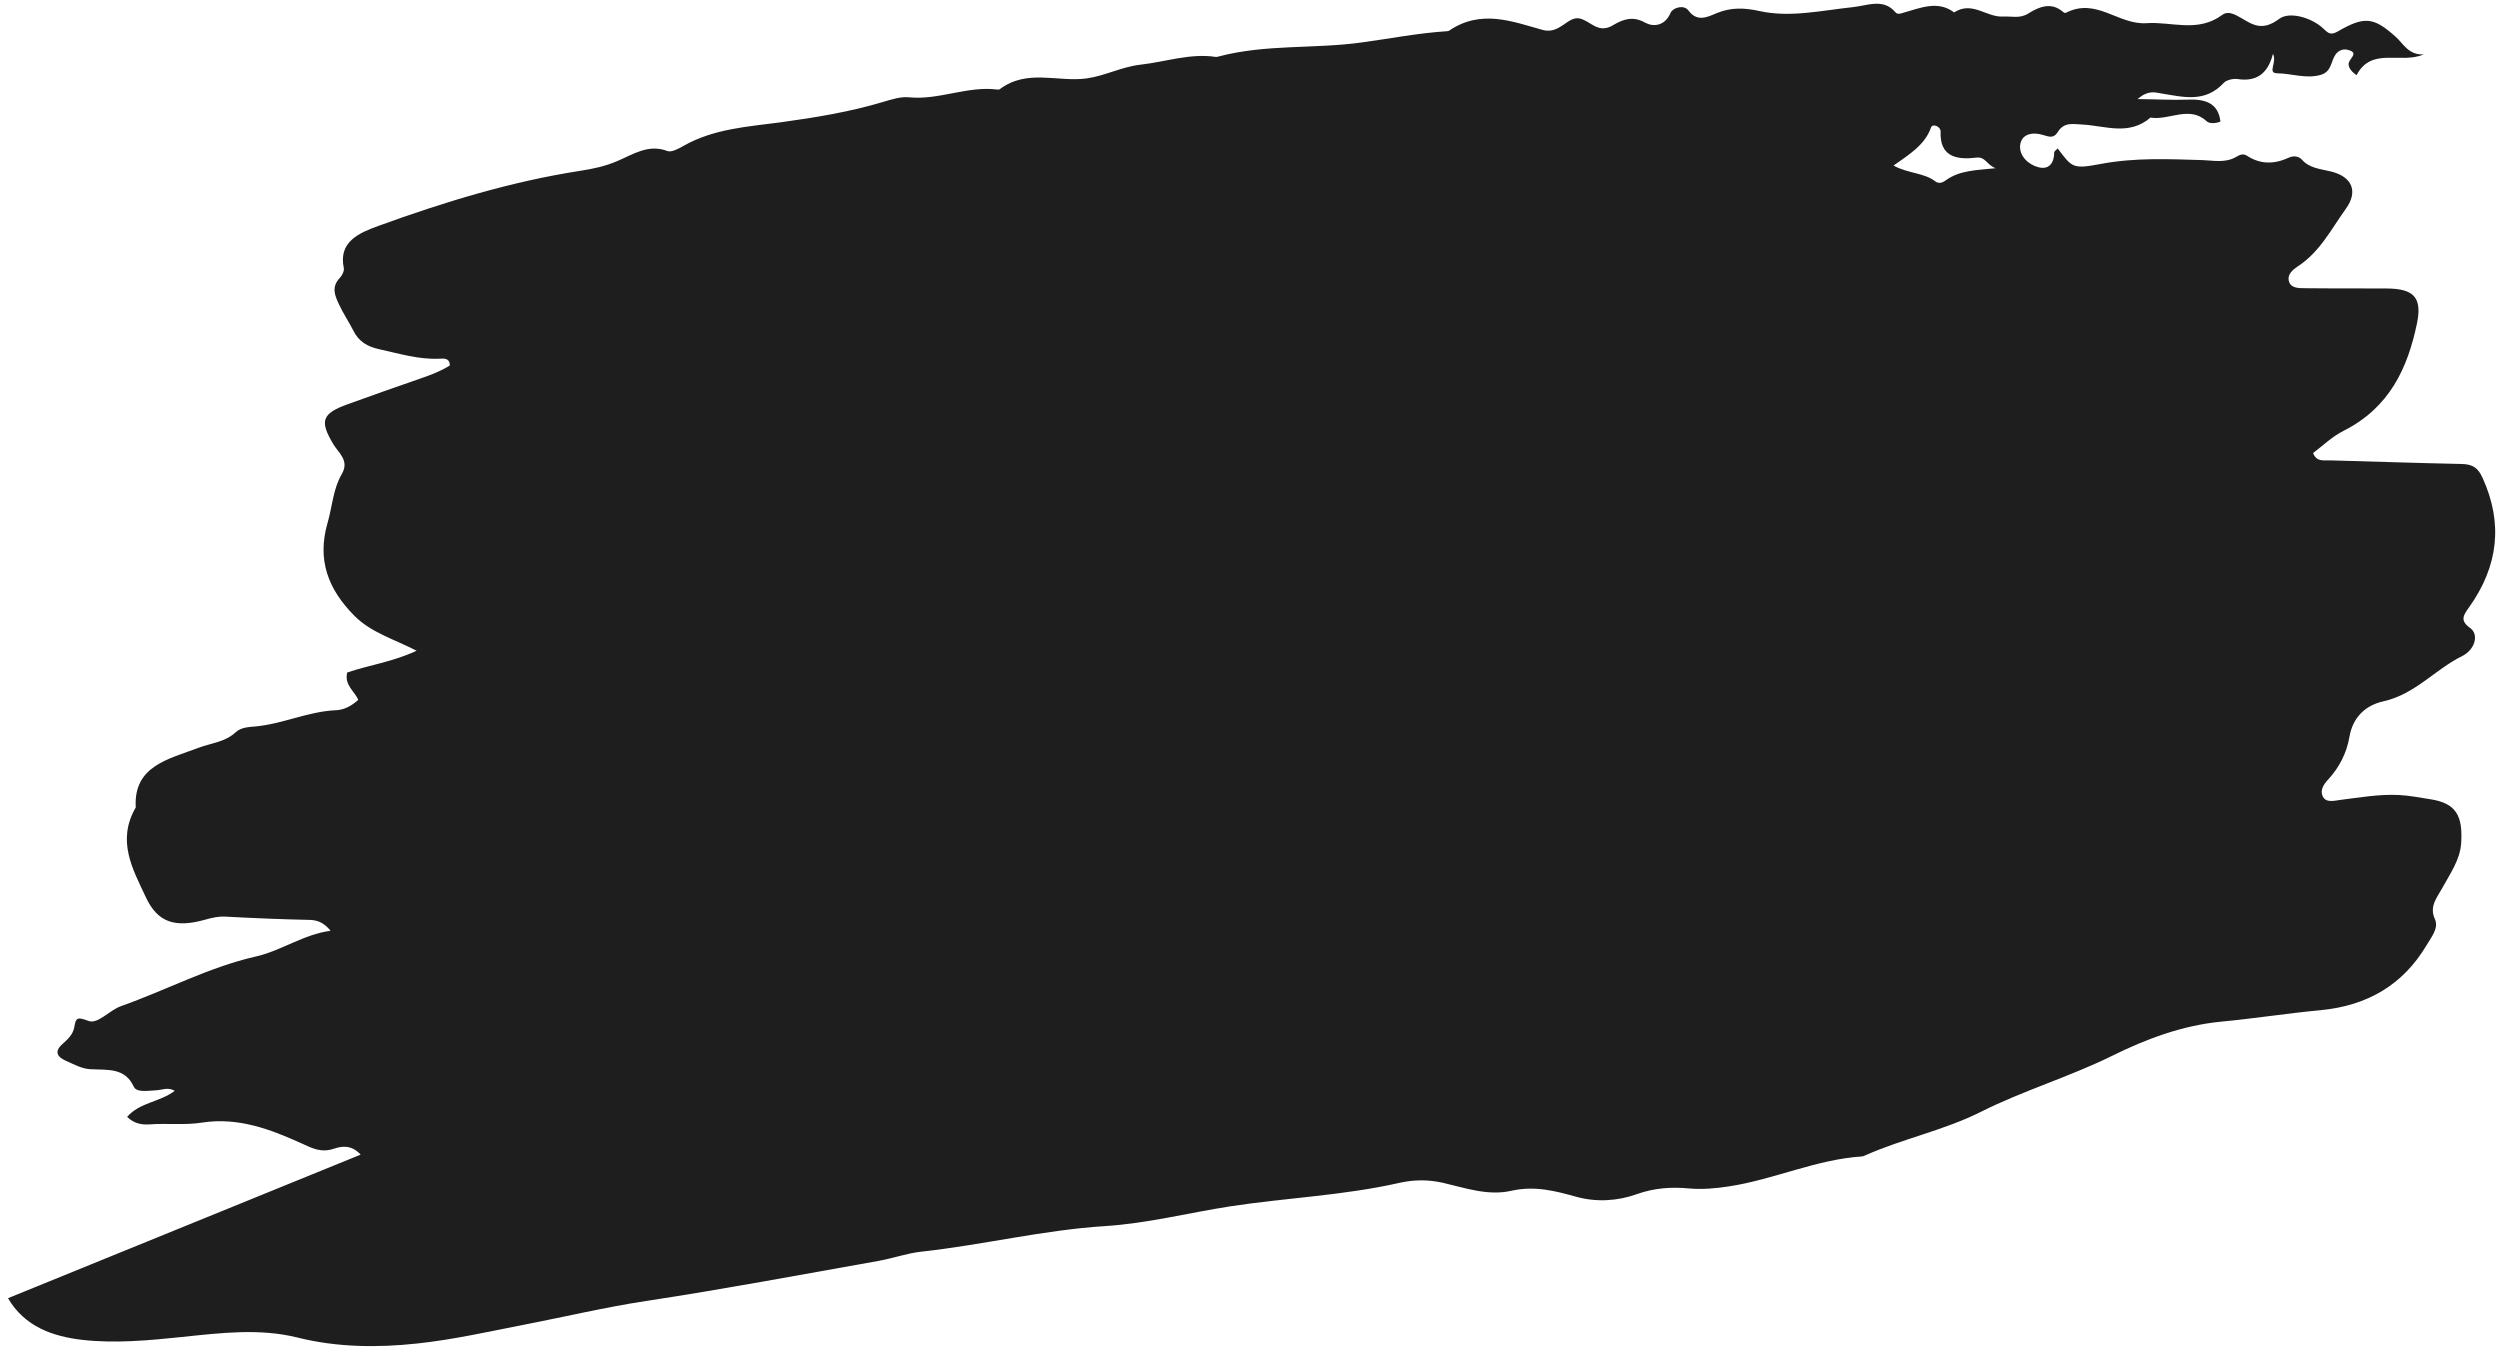 <?xml version="1.0" encoding="UTF-8"?> <svg xmlns="http://www.w3.org/2000/svg" width="210" height="114" viewBox="0 0 210 114" fill="none"> <path d="M163.447 15.144C163.16 15.363 162.841 15.453 162.556 15.228C161.615 14.506 160.296 14.586 159.056 13.907C160.359 12.979 161.681 12.198 162.205 10.713C162.342 10.332 163.027 10.639 163.013 11.055C162.925 13.086 164.246 13.454 165.97 13.242C166.803 13.13 166.875 13.869 167.641 14.129C166.039 14.299 164.637 14.29 163.447 15.144ZM207.364 51.067C209.902 47.535 210.25 43.916 208.543 40.157C208.17 39.318 207.725 38.99 206.777 38.974C203.107 38.899 199.439 38.772 195.774 38.672C195.243 38.648 194.594 38.841 194.299 38.056C195.126 37.432 195.909 36.667 196.841 36.199C200.747 34.237 202.254 30.883 203.031 27.142C203.469 24.998 202.76 24.252 200.52 24.233C198.228 24.215 195.937 24.238 193.644 24.21C193.097 24.202 192.396 24.236 192.251 23.561C192.146 23.044 192.596 22.655 192.994 22.388C194.886 21.16 195.822 19.241 197.049 17.542C198.126 16.051 197.552 14.814 195.765 14.397C194.897 14.186 193.995 14.128 193.37 13.421C193.086 13.114 192.668 13.056 192.255 13.245C191.024 13.814 189.858 13.807 188.765 13.093C188.448 12.891 188.194 12.971 187.877 13.156C186.95 13.723 185.938 13.477 184.988 13.447C182.167 13.365 179.366 13.231 176.523 13.761C174.094 14.217 174.077 14.098 172.849 12.473C172.748 12.583 172.551 12.698 172.554 12.807C172.546 13.665 172.143 14.293 171.212 14.043C170.361 13.818 169.62 13.089 169.689 12.23C169.779 11.246 170.734 11.066 171.601 11.333C172.101 11.479 172.499 11.661 172.849 11.097C173.38 10.238 174.087 10.419 174.97 10.466C176.847 10.568 178.84 11.427 180.642 9.876C182.18 10.142 183.904 8.842 185.337 10.168C185.595 10.415 186.103 10.372 186.517 10.216C186.336 8.646 185.24 8.311 183.766 8.369C182.469 8.416 181.171 8.337 179.551 8.322C180.449 7.561 180.992 7.753 181.555 7.851C183.367 8.136 185.21 8.673 186.792 6.965C187.022 6.715 187.588 6.59 187.949 6.639C189.528 6.882 190.5 6.207 190.929 4.522C191.303 5.265 190.409 6.147 191.299 6.158C192.518 6.171 193.685 6.643 194.934 6.29C195.855 6.027 195.781 5.176 196.174 4.597C196.43 4.226 196.836 4.072 197.25 4.195C198.072 4.425 197.529 4.772 197.328 5.193C197.176 5.503 197.395 5.937 197.951 6.314C199.218 3.9 201.663 5.412 203.583 4.571C202.324 4.634 201.891 3.681 201.234 3.088C199.403 1.449 198.636 1.328 196.361 2.647C195.771 2.98 195.574 2.79 195.177 2.416C194.16 1.447 192.298 0.958 191.471 1.572C190.033 2.649 189.255 2.091 188.256 1.511C187.747 1.214 187.159 0.885 186.671 1.251C184.6 2.775 182.436 1.802 180.312 1.946C177.936 2.111 176.098 -0.244 173.532 1.076C173.48 1.11 173.363 1.057 173.308 1.012C172.345 0.164 171.342 0.525 170.39 1.127C169.671 1.586 168.978 1.35 168.251 1.39C166.85 1.468 165.674 0.054 164.146 1.043C162.767 0.001 161.298 0.681 159.851 1.079C159.6 1.159 159.388 1.225 159.21 1.024C158.194 -0.172 156.86 0.478 155.597 0.606C152.996 0.879 150.36 1.497 147.796 0.928C146.544 0.651 145.413 0.604 144.202 1.104C143.359 1.464 142.552 1.854 141.828 0.878C141.435 0.361 140.521 0.644 140.33 1.077C139.843 2.213 138.857 2.267 138.194 1.905C137.164 1.321 136.343 1.614 135.506 2.111C134.235 2.886 133.62 1.756 132.687 1.55C131.684 1.337 131.033 2.906 129.59 2.516C127.051 1.814 124.416 0.743 121.722 2.578C121.659 2.617 121.564 2.622 121.476 2.627C119.091 2.782 116.726 3.251 114.351 3.57C110.365 4.12 106.323 3.698 102.364 4.745C102.285 4.769 102.197 4.791 102.116 4.78C99.976 4.457 97.92 5.195 95.825 5.429C94.223 5.608 92.849 6.362 91.285 6.586C88.843 6.923 86.282 5.758 83.972 7.499C83.921 7.542 83.813 7.522 83.73 7.517C81.261 7.214 78.861 8.419 76.375 8.175C75.68 8.101 74.907 8.342 74.197 8.558C71.358 9.408 68.476 9.874 65.551 10.277C62.817 10.642 59.98 10.809 57.438 12.24C57.019 12.487 56.399 12.816 56.068 12.689C54.469 12.069 53.173 12.974 51.84 13.535C50.821 13.972 49.822 14.181 48.747 14.348C42.941 15.246 37.308 16.968 31.779 18.979C30.212 19.552 28.407 20.281 28.878 22.507C28.933 22.761 28.739 23.145 28.53 23.362C27.807 24.132 28.146 24.853 28.465 25.547C28.818 26.316 29.305 27.029 29.682 27.775C30.134 28.682 30.848 29.123 31.892 29.343C33.553 29.706 35.164 30.21 36.924 30.131C37.292 30.114 37.767 30.054 37.79 30.695C37.039 31.173 36.203 31.488 35.338 31.787C33.292 32.485 31.265 33.219 29.233 33.946C27 34.745 26.847 35.376 27.997 37.309C28.417 38.024 29.374 38.679 28.717 39.808C27.972 41.09 27.915 42.548 27.518 43.911C26.613 47.03 27.561 49.506 29.777 51.734C31.188 53.15 33.106 53.685 34.995 54.663C32.963 55.608 30.968 55.871 29.164 56.491C28.908 57.559 29.799 58.063 30.091 58.791C29.512 59.315 28.878 59.632 28.236 59.658C25.907 59.752 23.756 60.81 21.458 61.022C20.876 61.07 20.239 61.101 19.812 61.498C18.904 62.345 17.728 62.414 16.665 62.819C14.21 63.758 11.192 64.312 11.404 67.825C9.774 70.632 11.154 73.018 12.25 75.364C13.24 77.498 14.723 77.96 17.234 77.252C17.797 77.097 18.327 76.965 18.925 76.996C21.295 77.126 23.667 77.222 26.043 77.272C26.744 77.294 27.262 77.563 27.77 78.186C25.48 78.485 23.625 79.874 21.447 80.356C17.522 81.258 13.95 83.177 10.181 84.509C9.164 84.872 8.221 86.051 7.438 85.759C6.476 85.401 6.377 85.476 6.232 86.316C6.126 86.888 5.704 87.291 5.267 87.68C4.515 88.338 4.821 88.794 5.528 89.102C6.179 89.391 6.858 89.772 7.561 89.811C9.013 89.899 10.486 89.644 11.239 91.285C11.473 91.788 12.426 91.62 13.08 91.587C13.588 91.571 14.122 91.285 14.679 91.632C13.398 92.591 11.738 92.599 10.678 93.817C11.257 94.385 11.931 94.494 12.548 94.449C14.019 94.338 15.477 94.529 16.958 94.3C20.022 93.825 22.722 94.866 25.318 96.038C26.224 96.453 26.963 96.856 28.061 96.489C28.686 96.283 29.492 96.124 30.296 96.988C20.346 101.047 10.597 105.014 0.672 109.047C2.068 111.445 4.444 112.262 6.91 112.549C9.645 112.861 12.469 112.6 15.275 112.307C18.536 111.969 21.805 111.553 25.039 112.365C28.273 113.171 31.673 113.22 35.027 112.856C38.056 112.535 41.063 111.851 44.07 111.267C47.465 110.607 50.834 109.806 54.262 109.284C60.784 108.297 67.277 107.069 73.775 105.92C74.995 105.702 76.189 105.269 77.41 105.138C82.562 104.573 87.638 103.323 92.824 102.992C96.35 102.77 99.839 101.877 103.349 101.331C108.074 100.61 112.857 100.425 117.554 99.359C118.771 99.085 119.978 99.078 121.213 99.357C123.079 99.786 124.975 100.471 126.944 100.028C128.916 99.58 130.644 100.041 132.396 100.526C134.105 101.003 135.89 100.886 137.49 100.309C138.988 99.781 140.407 99.694 141.847 99.828C143.013 99.93 144.146 99.825 145.285 99.648C149.034 99.067 152.567 97.394 156.382 97.143C156.466 97.144 156.547 97.106 156.621 97.077C159.805 95.65 163.253 94.969 166.402 93.391C169.954 91.606 173.802 90.467 177.388 88.704C180.295 87.264 183.321 86.134 186.59 85.817C189.375 85.556 192.147 85.115 194.926 84.856C198.85 84.481 201.845 82.738 203.83 79.401C204.245 78.702 204.871 77.96 204.531 77.204C204.039 76.142 204.712 75.393 205.161 74.576C205.822 73.371 206.646 72.213 206.737 70.838C206.883 68.575 206.355 67.476 204.161 67.138C203.274 67.004 202.411 66.823 201.501 66.78C199.845 66.699 198.217 66.989 196.58 67.194C196.056 67.255 195.336 67.489 195.079 66.821C194.904 66.368 195.18 65.888 195.526 65.525C196.508 64.471 197.125 63.237 197.352 61.899C197.626 60.284 198.669 59.251 200.199 58.914C202.862 58.323 204.542 56.233 206.831 55.105C207.901 54.568 208.247 53.299 207.508 52.766C206.629 52.139 206.906 51.707 207.364 51.067" fill="#1E1E1E"></path> </svg> 